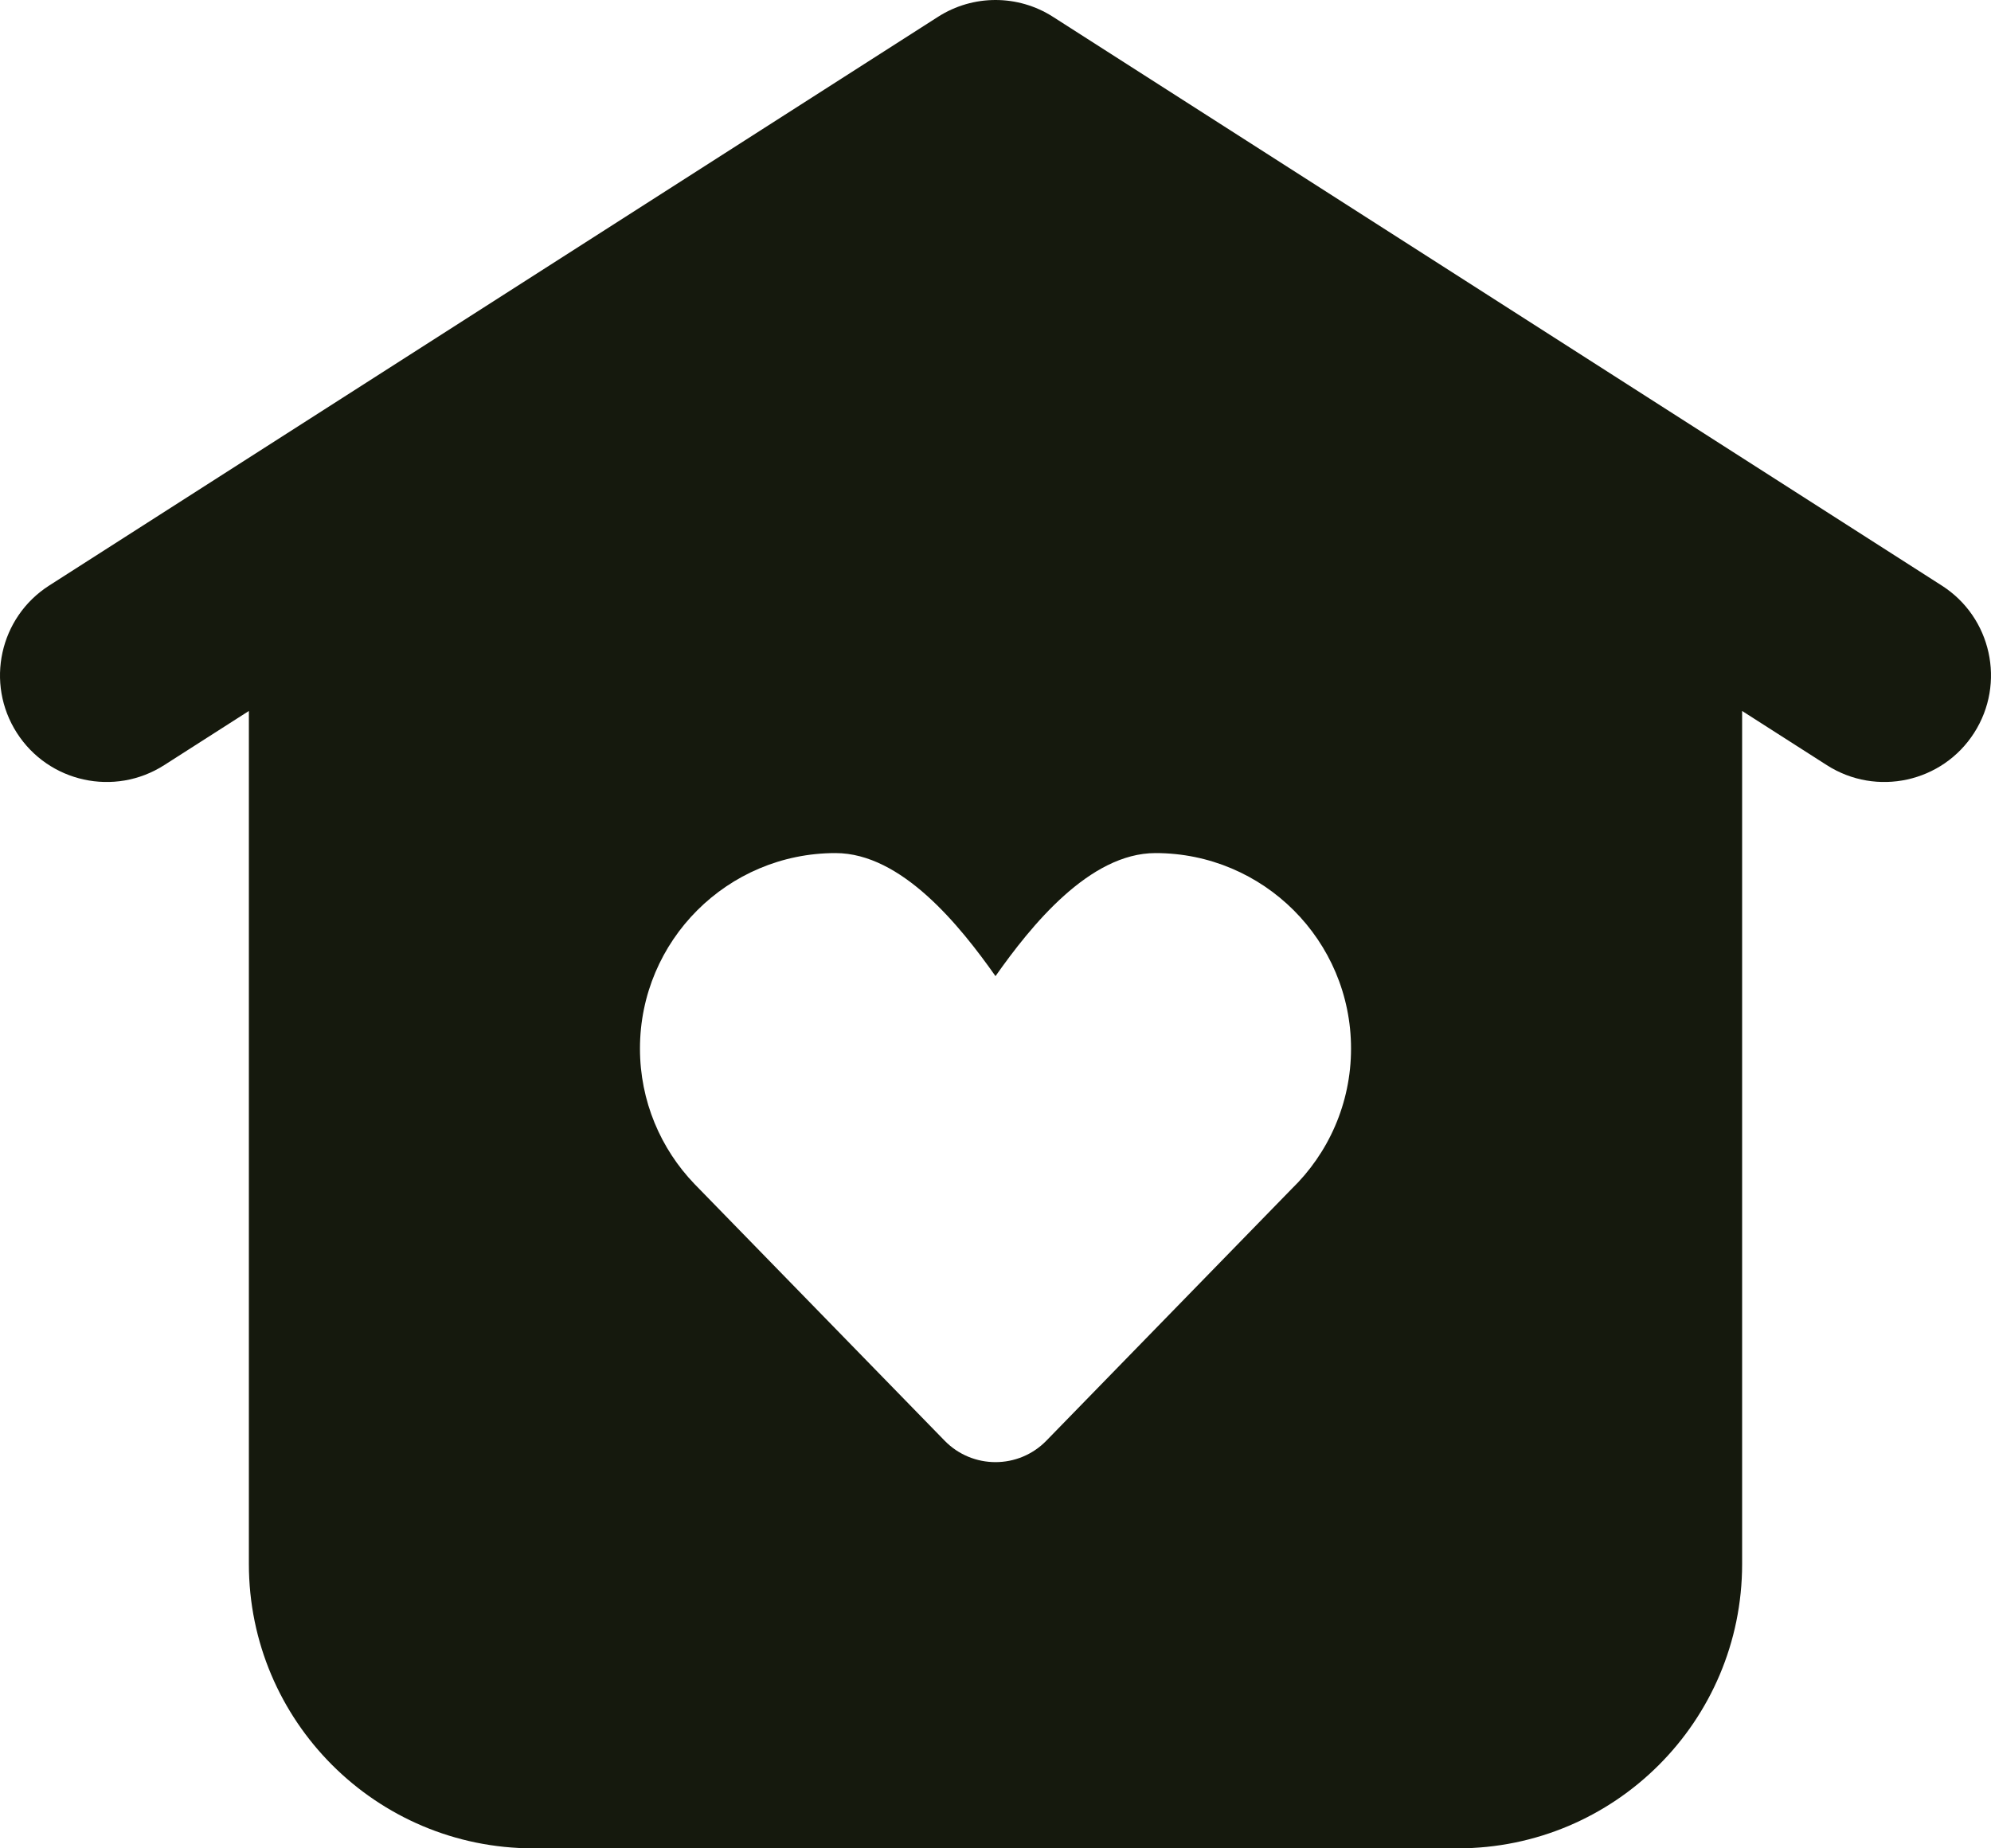 <svg width="28" height="26" viewBox="0 0 28 26" fill="none" xmlns="http://www.w3.org/2000/svg">
<path fill-rule="evenodd" clip-rule="evenodd" d="M13.191 0.237C13.684 -0.079 14.316 -0.079 14.809 0.237L27.308 8.237C28.006 8.683 28.21 9.611 27.763 10.309C27.317 11.006 26.389 11.21 25.691 10.763L24.5 10.001V22C24.5 24.209 22.709 26 20.5 26H7.5C5.291 26 3.5 24.209 3.5 22V10.001L2.309 10.763C1.611 11.21 0.683 11.006 0.237 10.309C-0.21 9.611 -0.006 8.683 0.691 8.237L13.191 0.237ZM9 14.75C9 15.489 9.292 16.16 9.766 16.654L13.284 20.265C13.676 20.668 14.324 20.668 14.716 20.265L18.163 16.726C18.679 16.226 19 15.525 19 14.75C19 13.231 17.769 12 16.25 12C15.32 12 14.498 13.024 14 13.731C13.502 13.024 12.68 12 11.75 12C10.231 12 9 13.231 9 14.75Z" fill="#15190D"/>
</svg>
